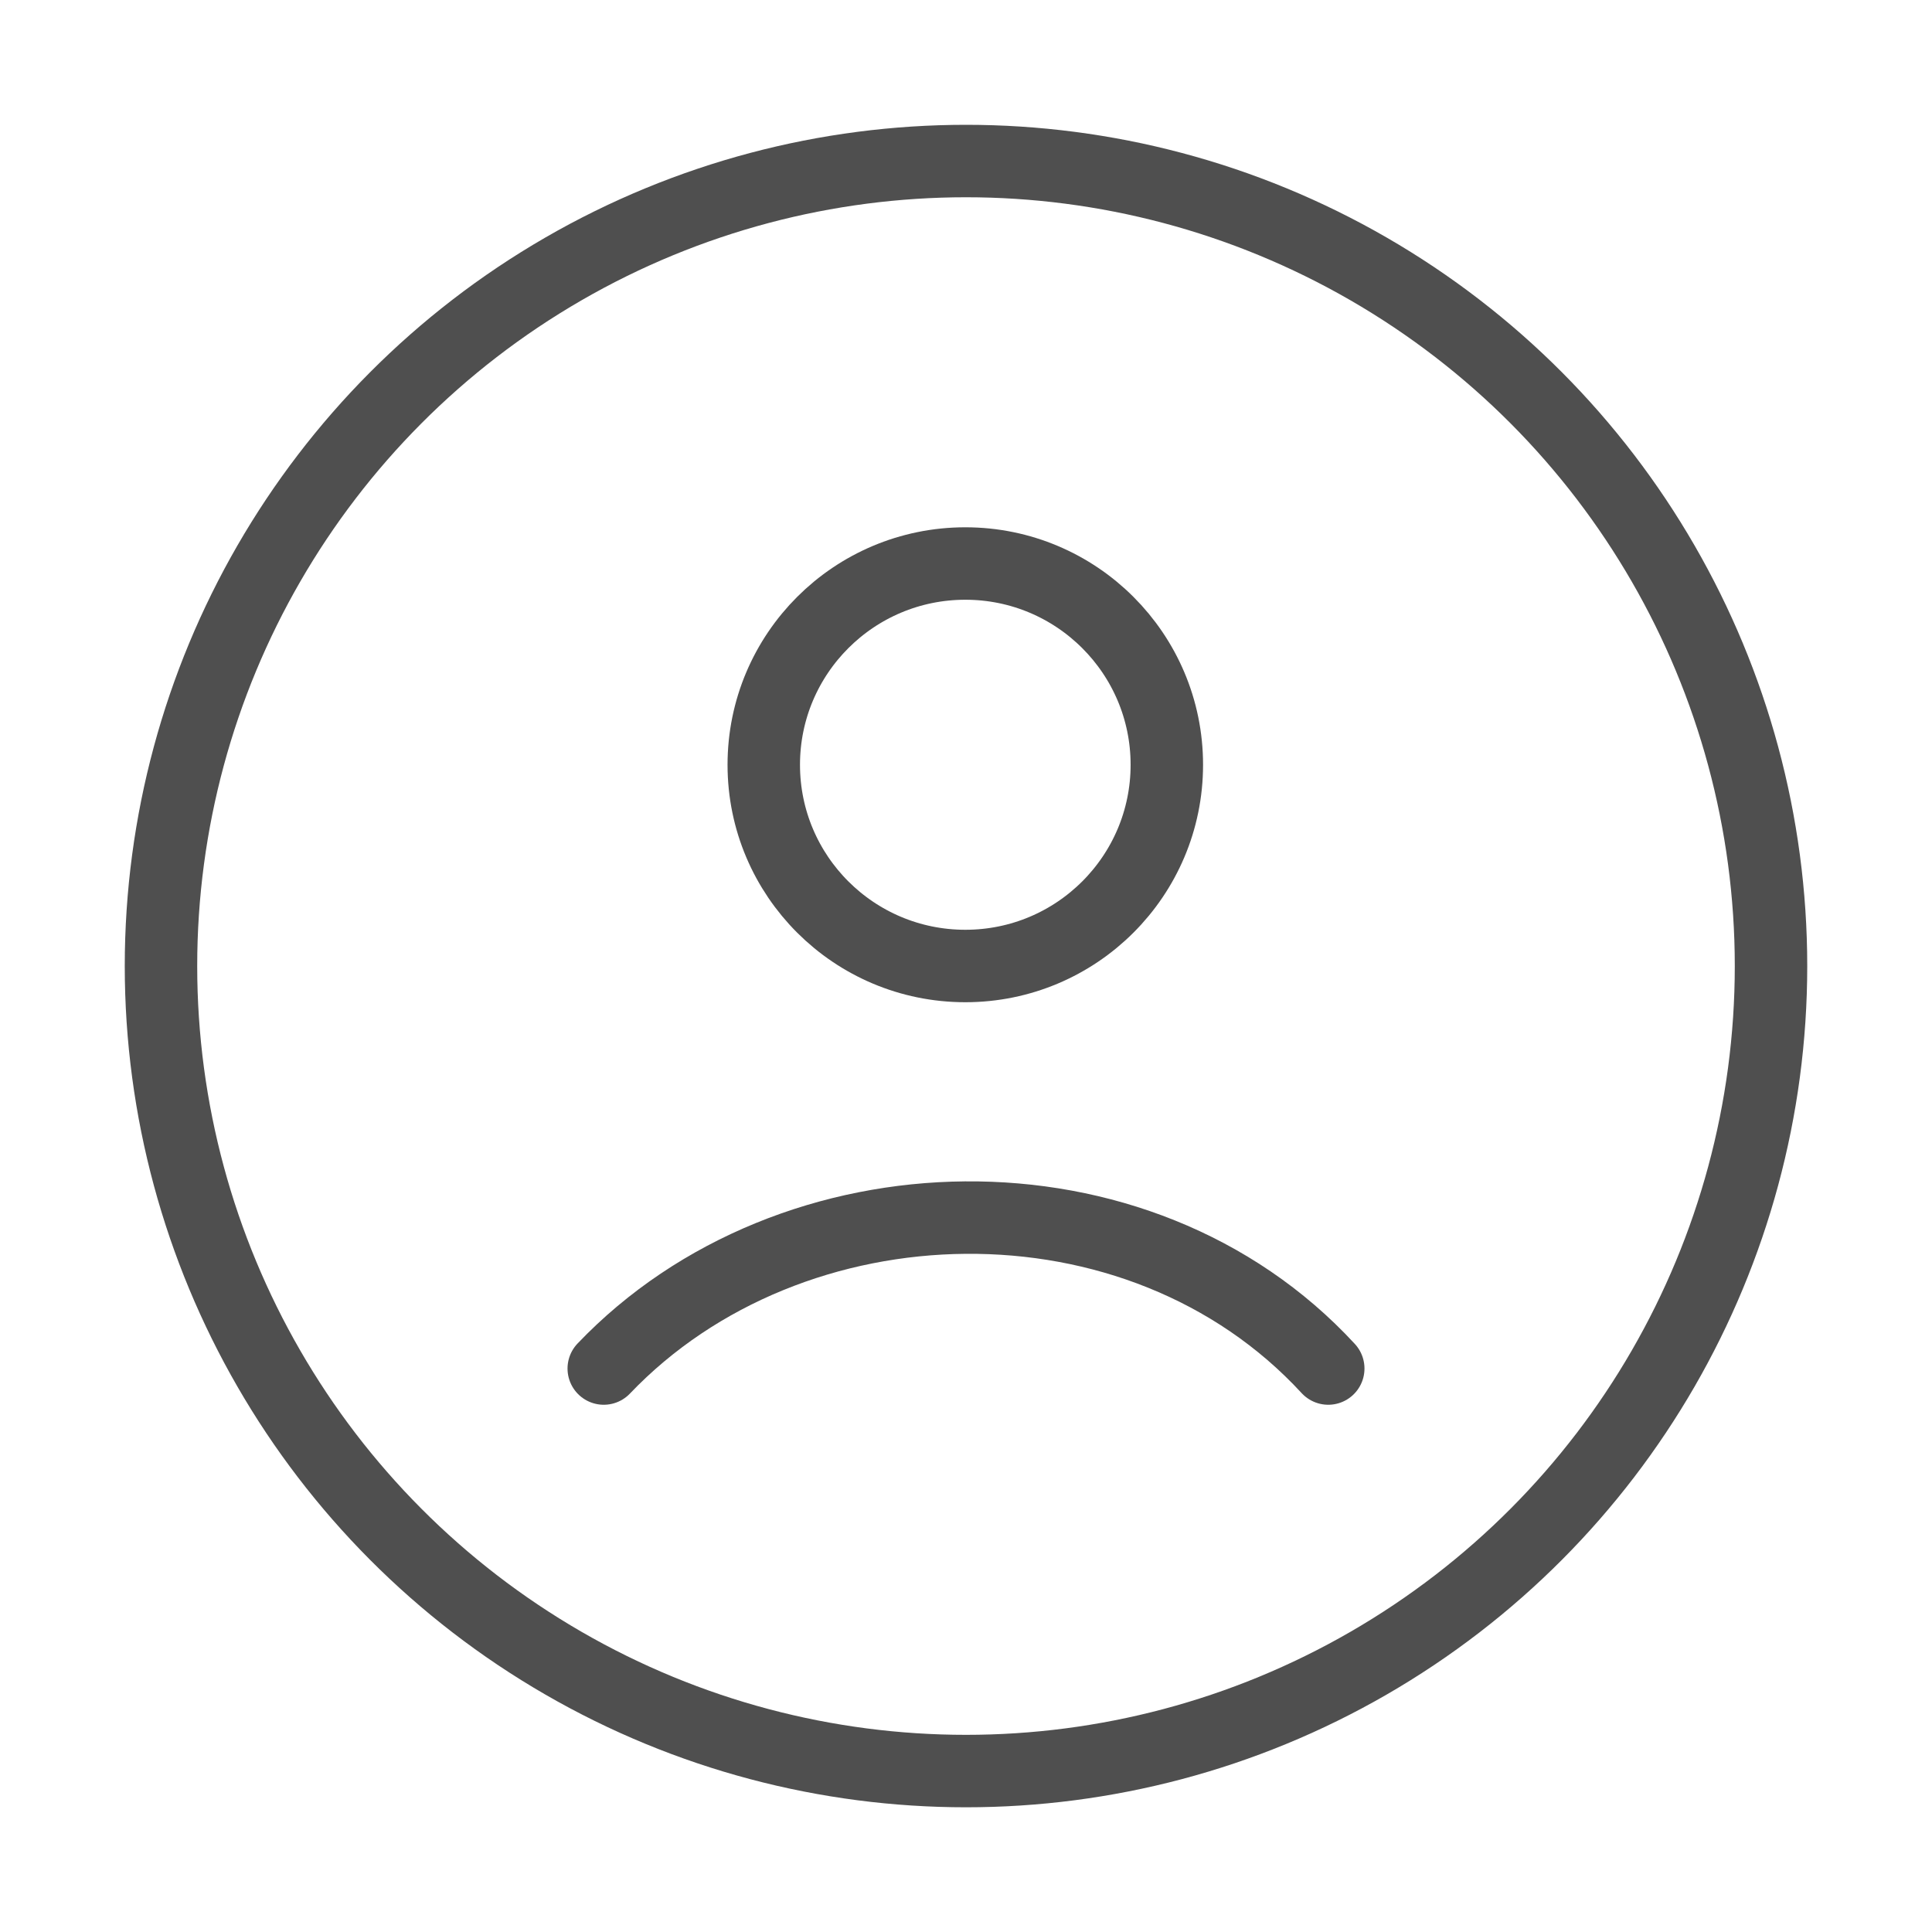 <svg width="40" height="40" viewBox="0 0 40 40" fill="none" xmlns="http://www.w3.org/2000/svg">
<circle cx="20" cy="20.001" r="16.667" stroke="#4F4F4F" stroke-width="1.5"/>
<path d="M12.5 28.334C16.386 24.263 23.572 24.072 27.5 28.334M24.158 15.834C24.158 18.135 22.29 20 19.986 20C17.681 20 15.813 18.135 15.813 15.834C15.813 13.533 17.681 11.667 19.986 11.667C22.29 11.667 24.158 13.533 24.158 15.834Z" stroke="#4F4F4F" stroke-width="1.5" stroke-linecap="round"/>
</svg>
